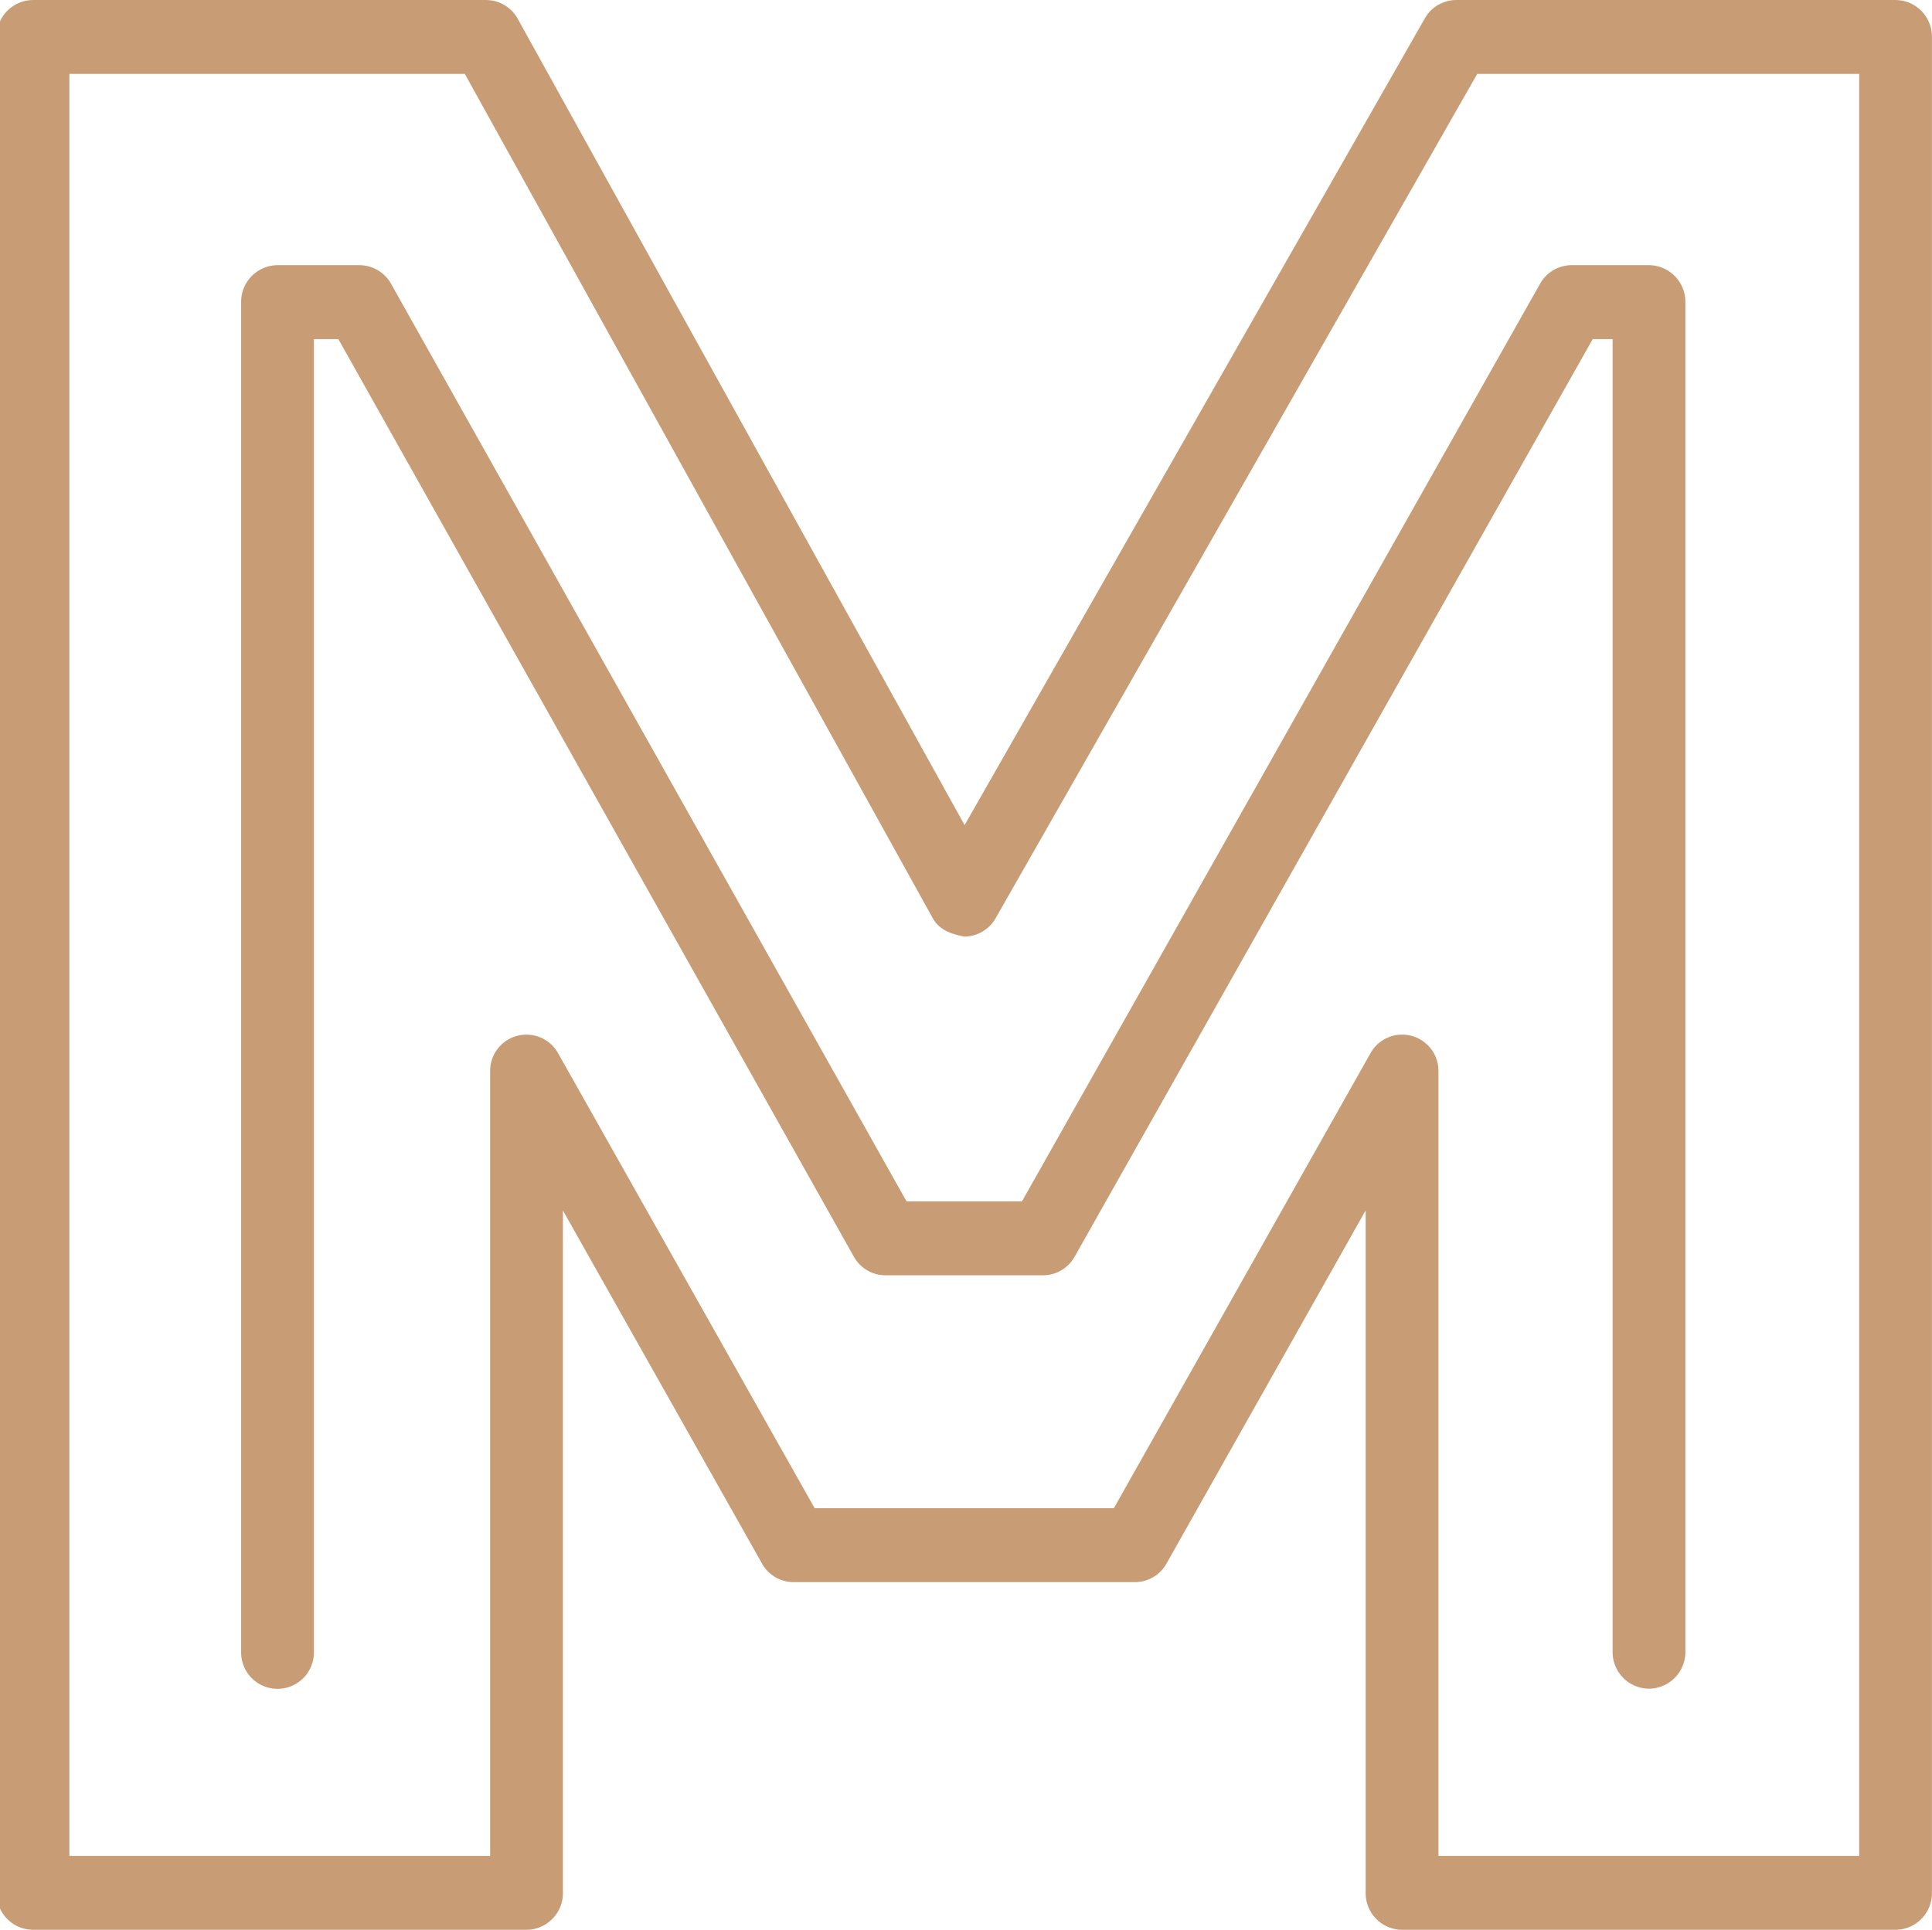<svg xmlns="http://www.w3.org/2000/svg" width="399.844" height="399.5" viewBox="0 0 399.844 399.5">
  <defs>
    <style>
      .cls-1 {
        fill: #c89d75;
        fill-rule: evenodd;
      }
    </style>
  </defs>
  <path id="favicon.svg" class="cls-1" d="M392.306,647.83H290.167a7.587,7.587,0,0,1-7.531-7.649V498.907l-41.221,73.109a7.489,7.489,0,0,1-6.531,3.843H164.235a7.493,7.493,0,0,1-6.531-3.843L116.5,498.923V640.181a7.585,7.585,0,0,1-7.528,7.649H6.829A7.587,7.587,0,0,1-.7,640.181V256a7.589,7.589,0,0,1,7.531-7.652H100.6a7.51,7.51,0,0,1,6.557,3.9l92.476,166.9,95.241-166.993a7.5,7.5,0,0,1,6.514-3.809h90.918A7.587,7.587,0,0,1,399.833,256V640.181A7.584,7.584,0,0,1,392.306,647.83Zm-94.608-15.3h87.077V263.648h-79.05L206.06,438.411a7.505,7.505,0,0,1-6.515,3.81c-3.1-.627-5.236-1.507-6.56-3.9L96.2,263.648H14.36v368.88h87.077V470.17a7.51,7.51,0,0,1,14.059-3.813l53.105,94.2h61.917l53.118-94.2A7.512,7.512,0,0,1,297.7,470.17V632.528Zm43.574-34.612a7.588,7.588,0,0,1-7.531-7.653V318.542h-4.116L222.4,508.5a7.517,7.517,0,0,1-6.531,3.84H183.25a7.522,7.522,0,0,1-6.544-3.856L70.023,318.542H64.965V590.263a7.532,7.532,0,1,1-15.061,0V310.889a7.589,7.589,0,0,1,7.531-7.652H74.392a7.528,7.528,0,0,1,6.544,3.856L187.619,497.04H211.5L318.729,307.08a7.5,7.5,0,0,1,6.527-3.843h16.016a7.589,7.589,0,0,1,7.531,7.652V590.263A7.587,7.587,0,0,1,341.272,597.916Z" transform="translate(0 -248.344)"/>
</svg>
